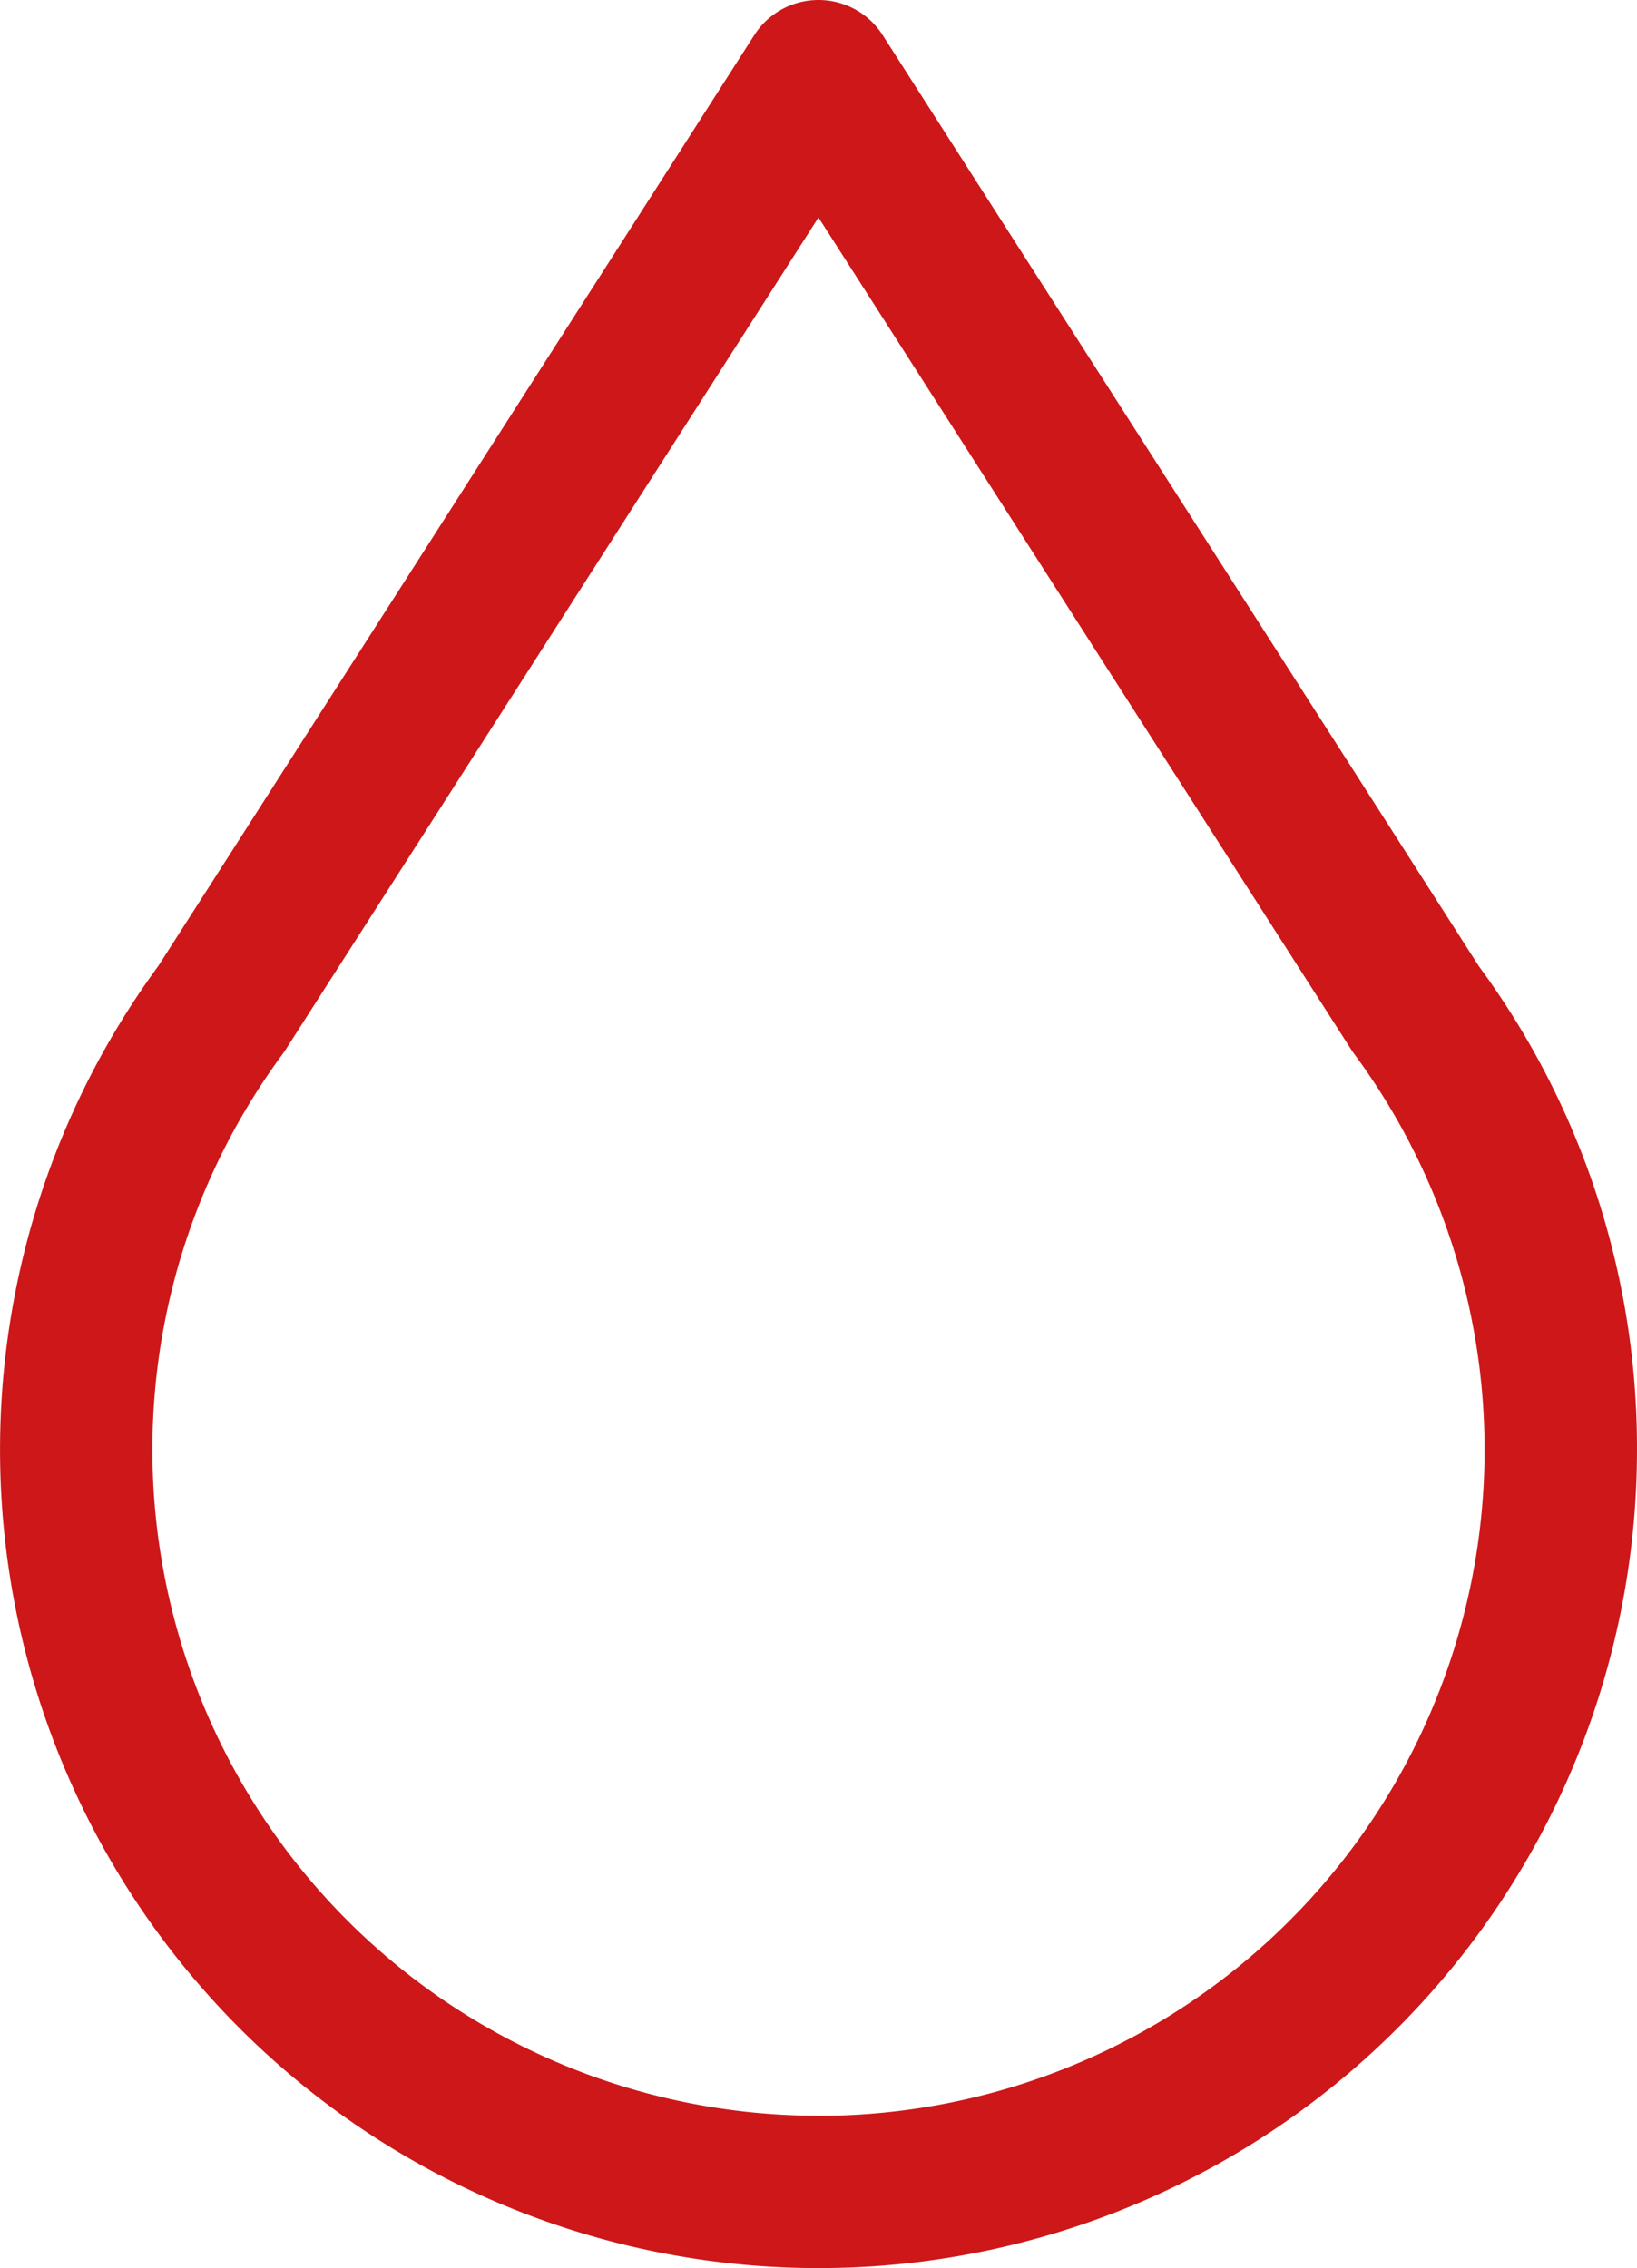 <svg xmlns="http://www.w3.org/2000/svg" width="200.206" height="277.42" viewBox="0 0 200.206 277.42">
  <path id="drop" d="M186.747,119.379,113.859,5.545a9.317,9.317,0,0,0-15.694,0L25.285,119.388A100.1,100.1,0,1,0,206.118,178.57a99.3,99.3,0,0,0-19.371-59.182ZM106.016,260.03A81.47,81.47,0,0,1,40.457,130.2q.182-.248.356-.513l65.2-101.833,65.2,101.842q.166.265.356.513a81.47,81.47,0,0,1-65.559,129.834Z" transform="translate(-5.913 -1.251)" fill="#cd1719"/>
</svg>

